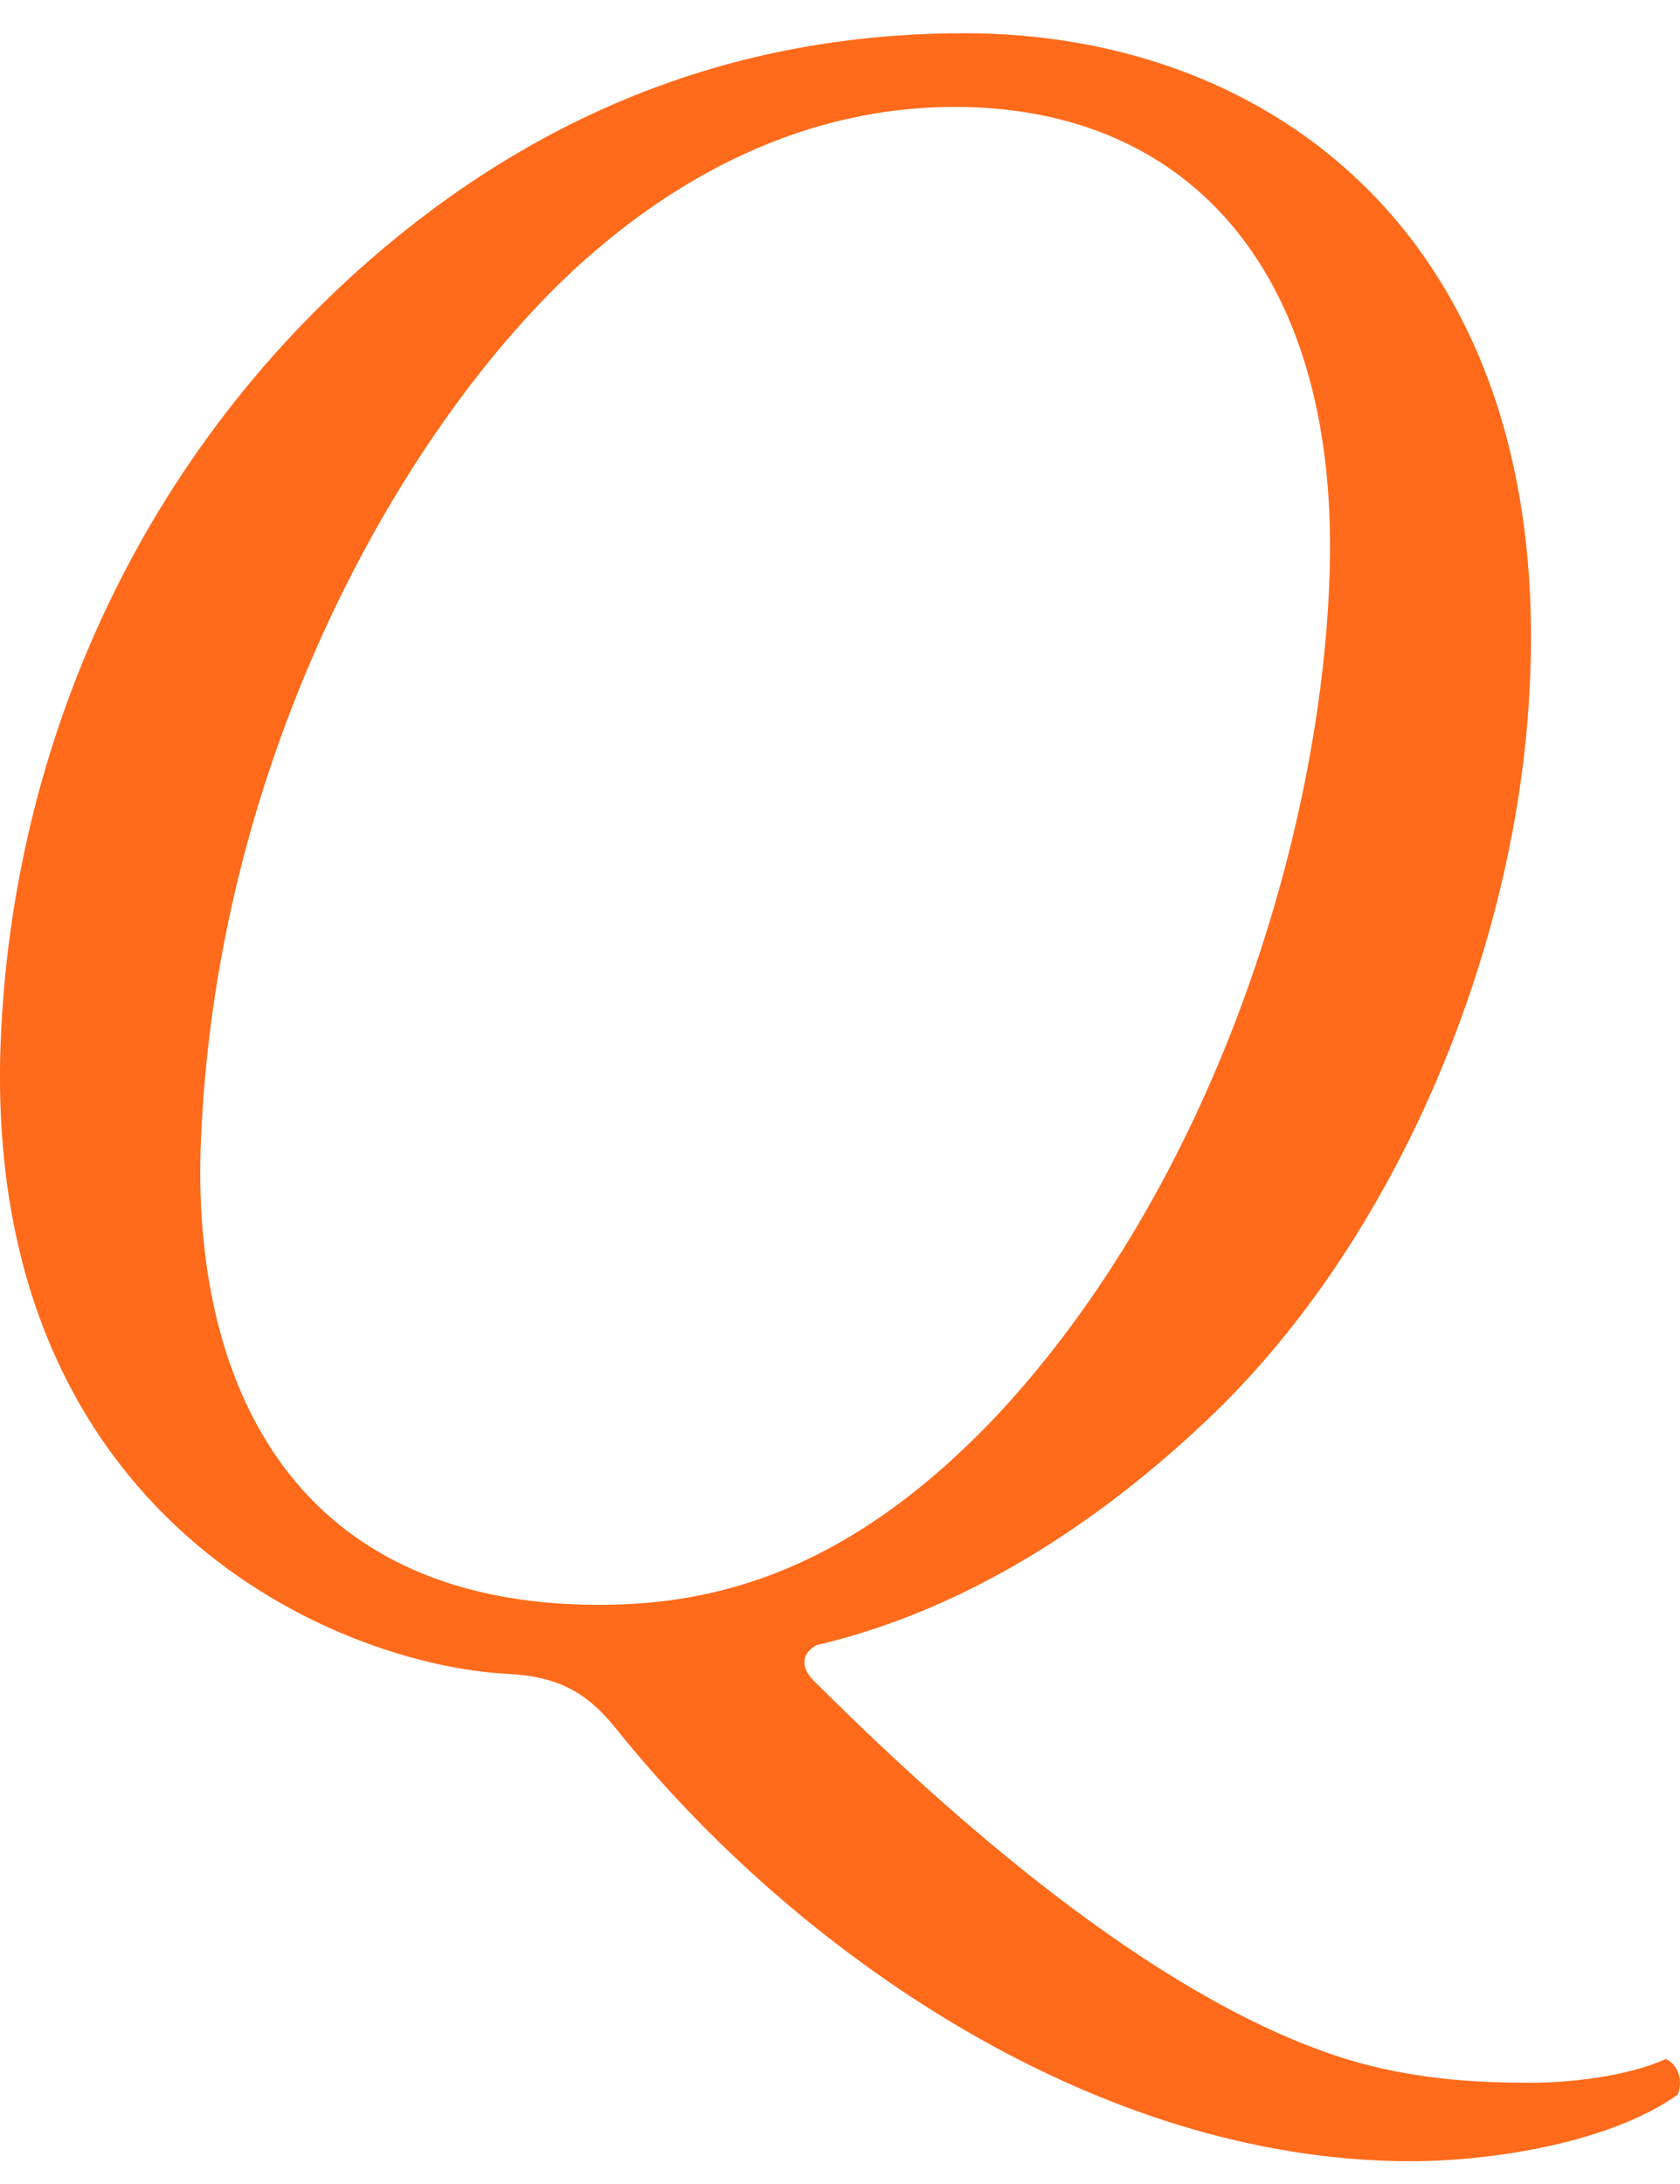 <svg width="30" height="39" viewBox="0 0 30 39" fill="none" xmlns="http://www.w3.org/2000/svg">
<path d="M17.219 0.593C22.801 0.593 27.702 4.372 27.318 12.226C27.105 16.939 24.932 22.162 21.565 25.346C19.691 27.129 17.304 28.742 14.577 29.379C14.279 29.549 14.321 29.804 14.534 30.016C16.58 32.054 20.202 35.408 23.653 36.64C25.06 37.149 26.423 37.192 27.318 37.192C28.256 37.192 29.193 37.022 29.747 36.767C30.003 36.894 30.045 37.192 29.96 37.404C28.767 38.253 26.679 38.593 25.188 38.593C19.563 38.593 14.194 34.856 10.998 30.865C10.486 30.229 9.975 29.931 9.037 29.889C6.012 29.719 -0.167 27.129 0.003 18.892C0.131 13.67 2.305 8.278 6.821 4.456C10.188 1.612 13.767 0.593 17.219 0.593ZM17.049 1.909C14.321 1.909 12.148 3.183 10.657 4.456C7.588 7.046 3.839 13.118 3.583 20.506C3.455 24.497 5.074 28.658 10.699 28.658C12.787 28.658 15.174 28.063 17.816 25.261C21.651 21.142 23.568 14.986 23.739 10.358C23.952 4.966 21.31 1.909 17.049 1.909Z" fill="#FF6B1B"/>
</svg>
